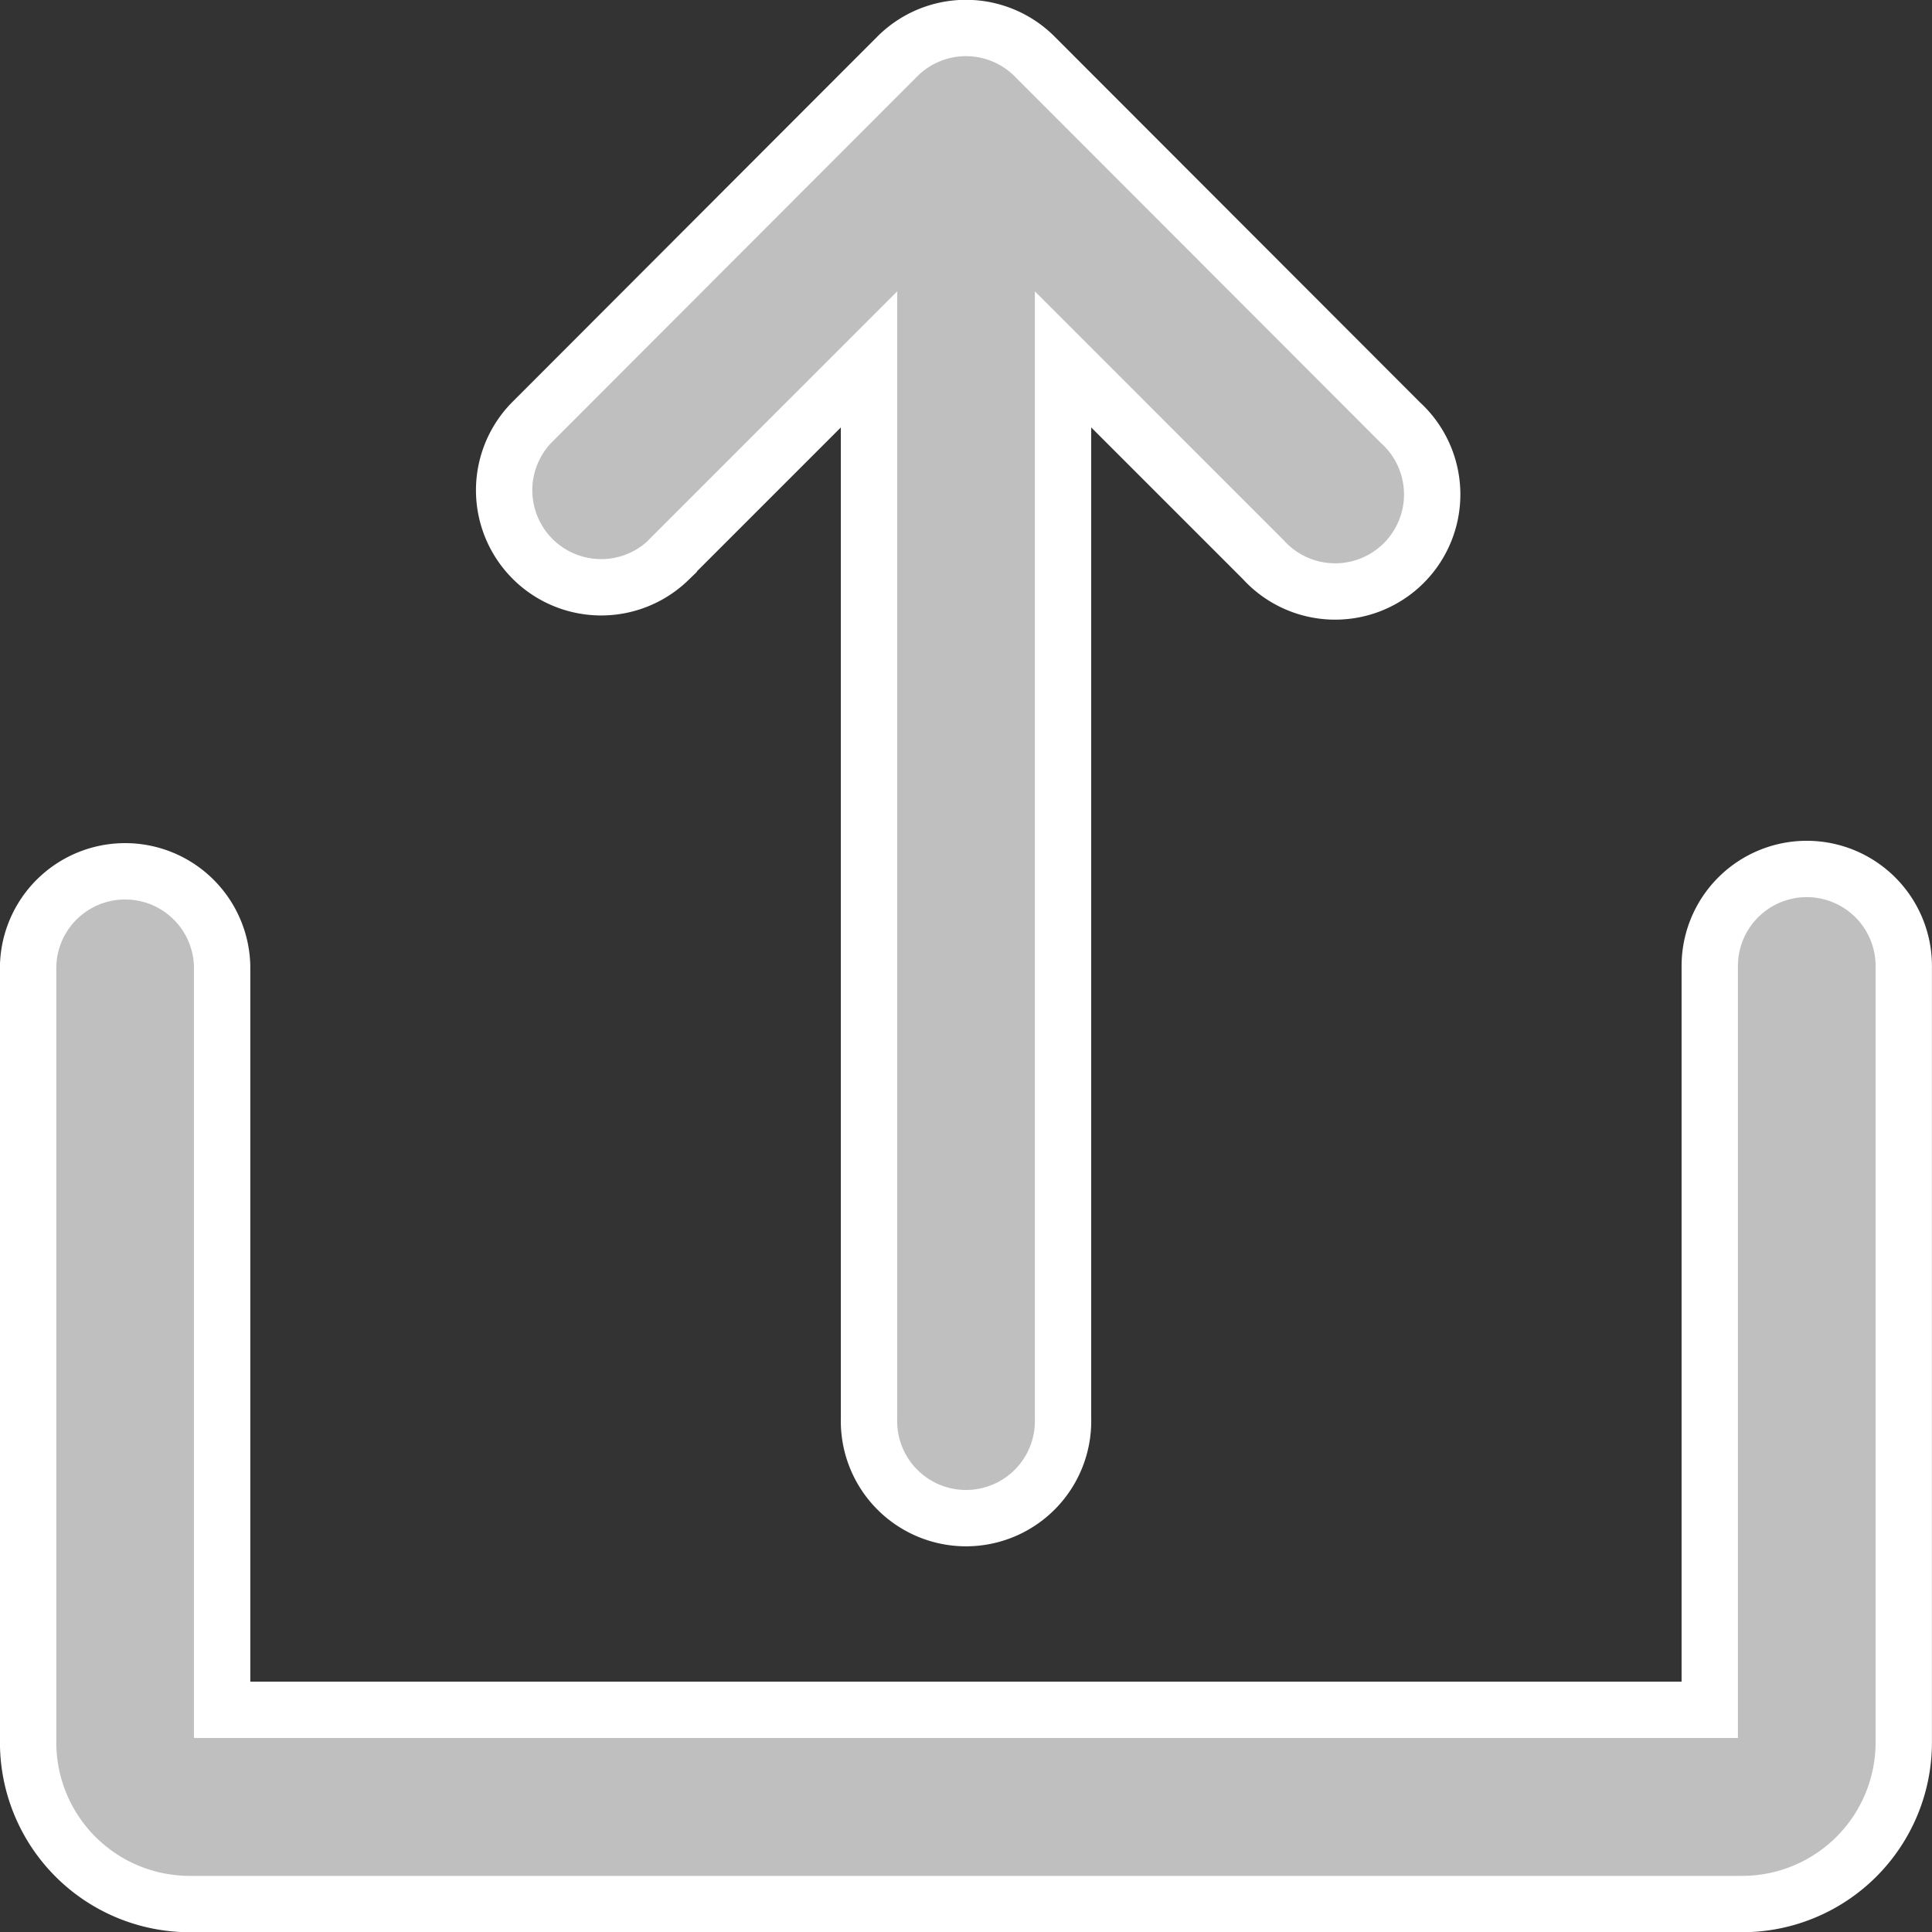 <svg xmlns="http://www.w3.org/2000/svg" width="34.286" height="34.286" viewBox="0 0 34.286 34.286">
  <rect x="0" y="0" width="34.286" height="34.286" fill="#333333" stroke="none"/>
  <g id="Solid" transform="translate(-23.5 -23.499)">
    <path id="Path_6942" data-name="Path 6942" d="M144.43,33.431l3.554-3.554v18.8a1.722,1.722,0,1,0,3.443,0v-18.8l3.554,3.554A1.722,1.722,0,1,0,157.415,31L150.922,24.5a1.722,1.722,0,0,0-2.435,0L141.995,31a1.722,1.722,0,0,0,2.435,2.435Z" transform="translate(-109.062)" fill="#bfbfbf" stroke="#fff" stroke-width="1"/>
    <path id="Path_6943" data-name="Path 6943" d="M55.564,232a1.722,1.722,0,0,0-1.722,1.722v13.2h-26.4v-13.2a1.722,1.722,0,0,0-3.443,0V247.5a2.869,2.869,0,0,0,2.869,2.869H54.416a2.869,2.869,0,0,0,2.869-2.869V233.722A1.722,1.722,0,0,0,55.564,232Z" transform="translate(0 -193.08)" fill="#bfbfbf" stroke="#fff" stroke-width="1"/>
  </g>
</svg>
